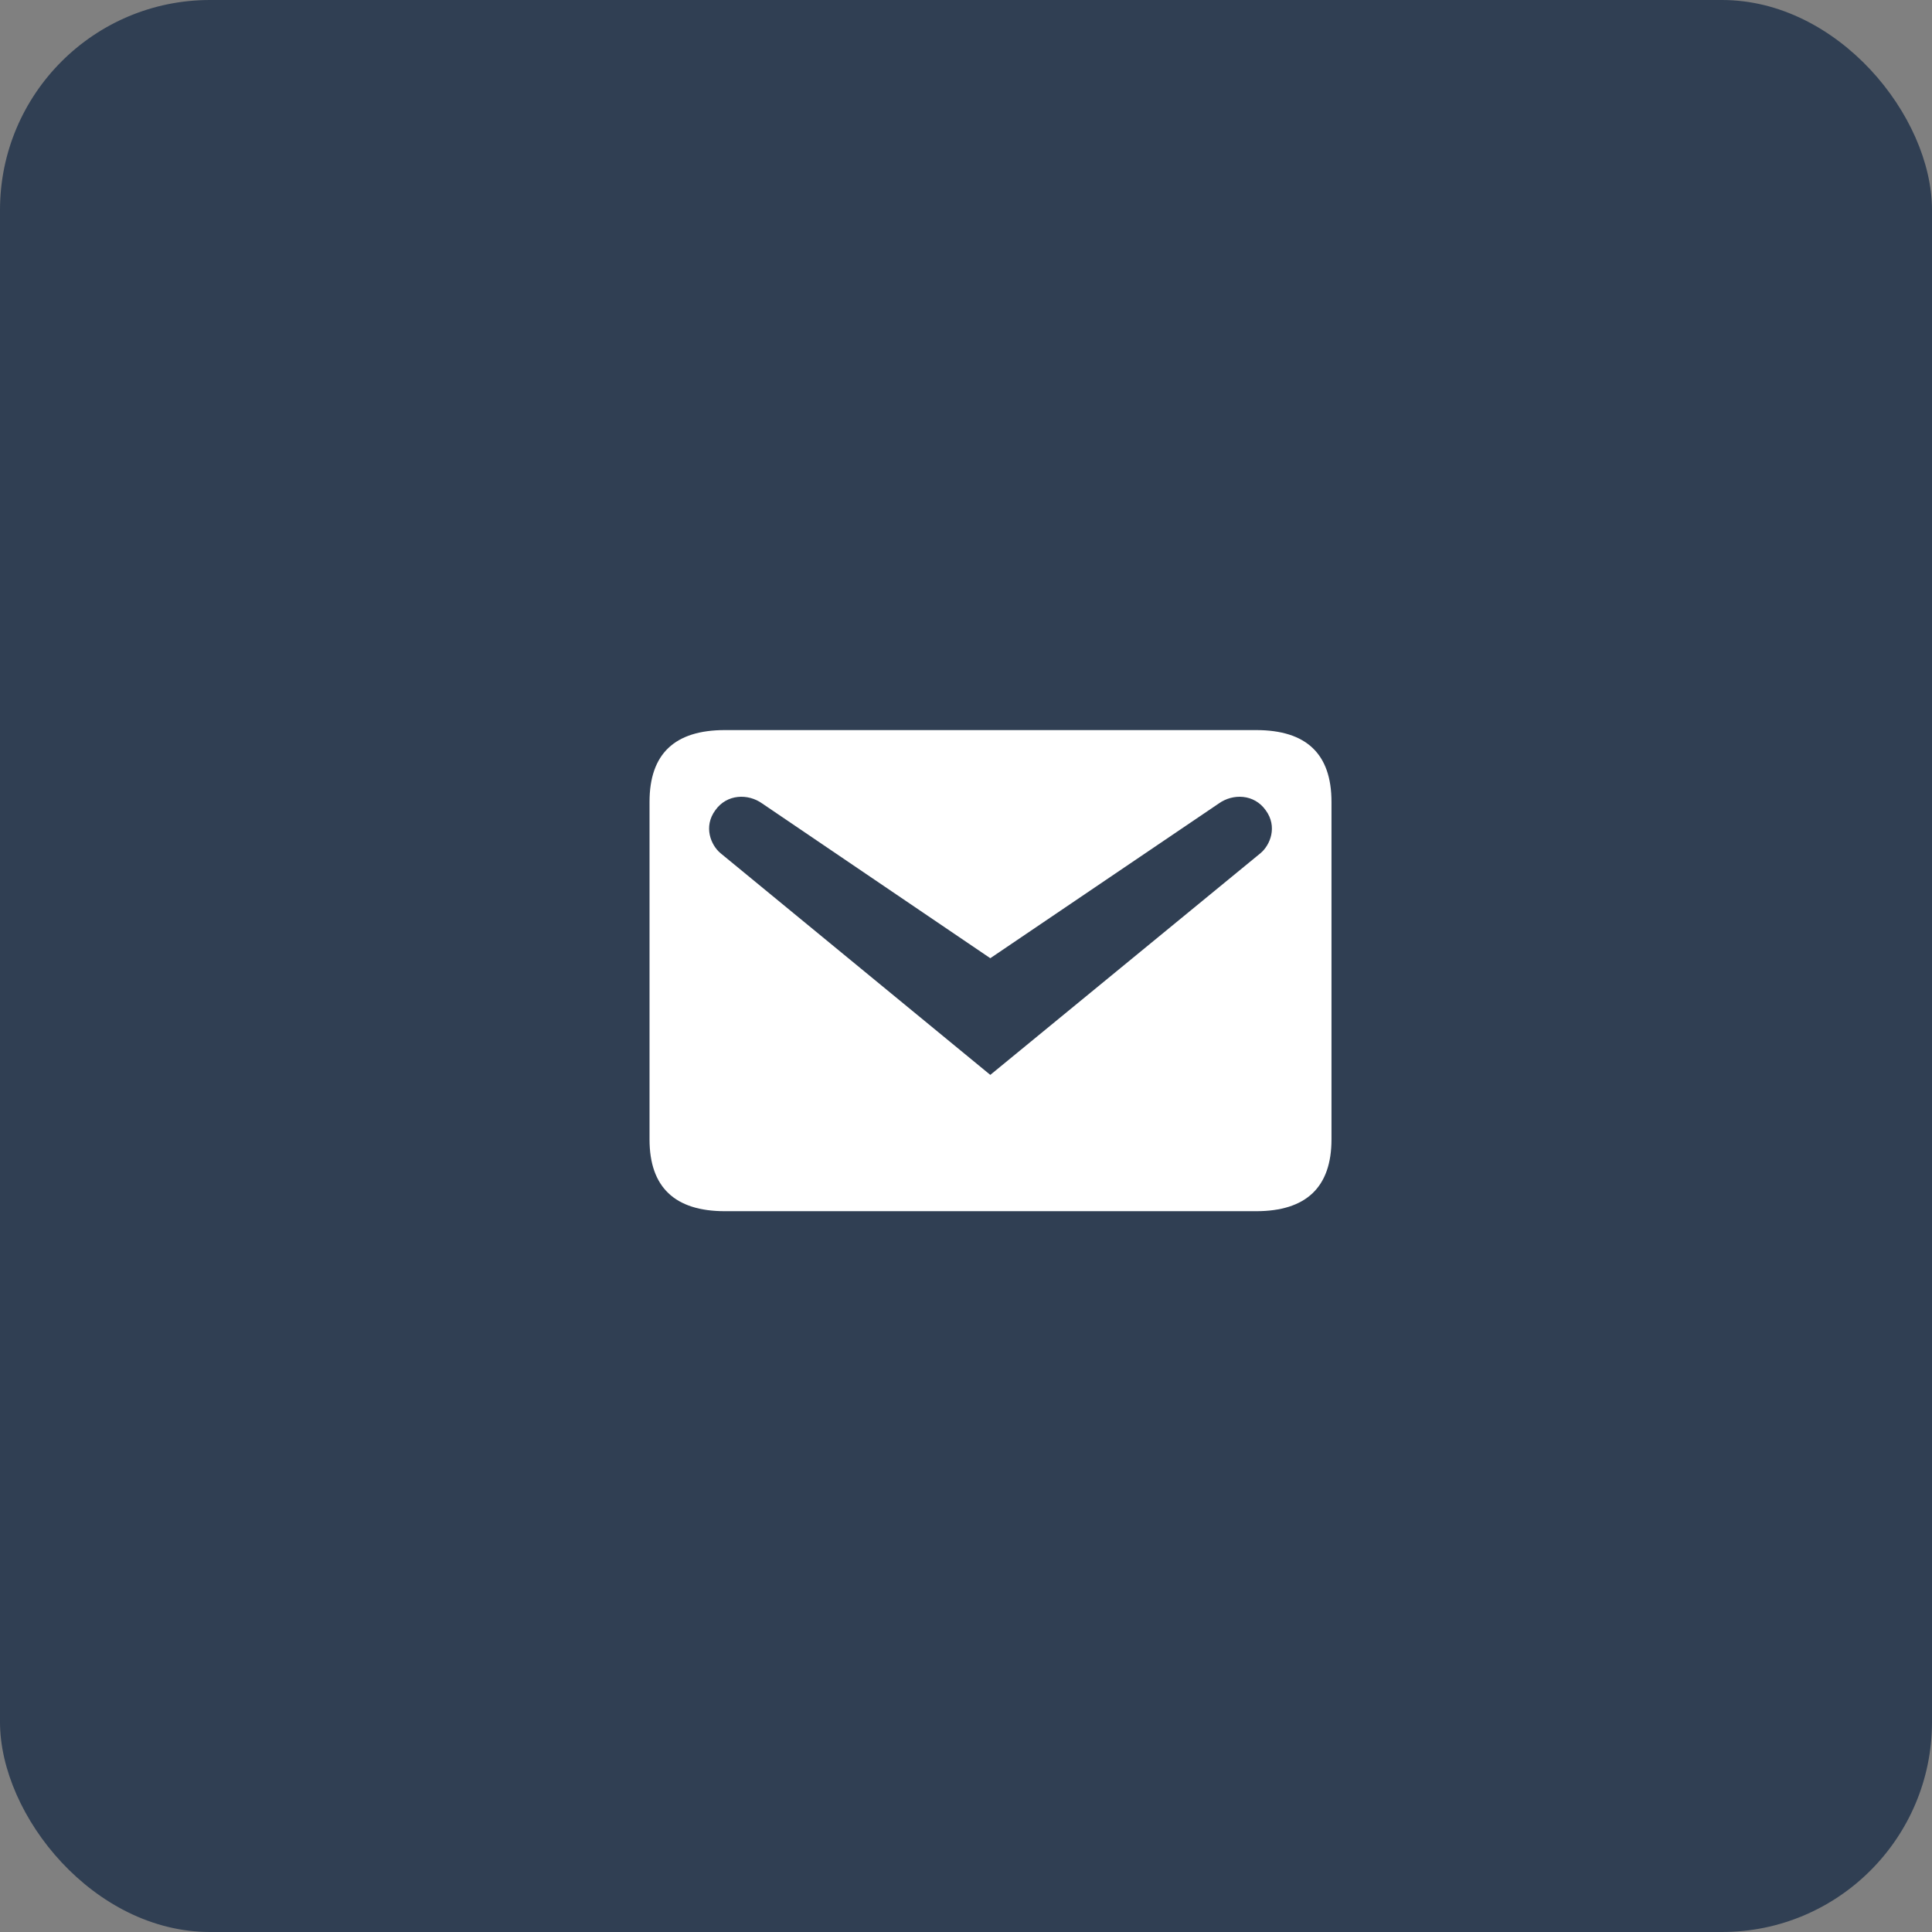 <svg width="92" height="92" viewBox="0 0 92 92" fill="none" xmlns="http://www.w3.org/2000/svg">
<rect x="0" y="0" width="92" height="92" fill="#808080" stroke="none"/>
<rect width="92" height="92" rx="10" fill="#303F53"/>
<path d="M34.519 34.766H59.815C62.201 34.766 63.404 35.893 63.404 38.184V54.258C63.404 56.53 62.201 57.676 59.815 57.676H34.519C32.132 57.676 30.93 56.53 30.93 54.258V38.184C30.93 35.893 32.132 34.766 34.519 34.766ZM47.157 51.185L60.025 40.627C60.483 40.245 60.846 39.367 60.273 38.585C59.719 37.802 58.708 37.783 58.039 38.26L47.157 45.629L36.294 38.26C35.626 37.783 34.614 37.802 34.061 38.585C33.488 39.367 33.851 40.245 34.309 40.627L47.157 51.185Z" fill="white"/>
</svg>
